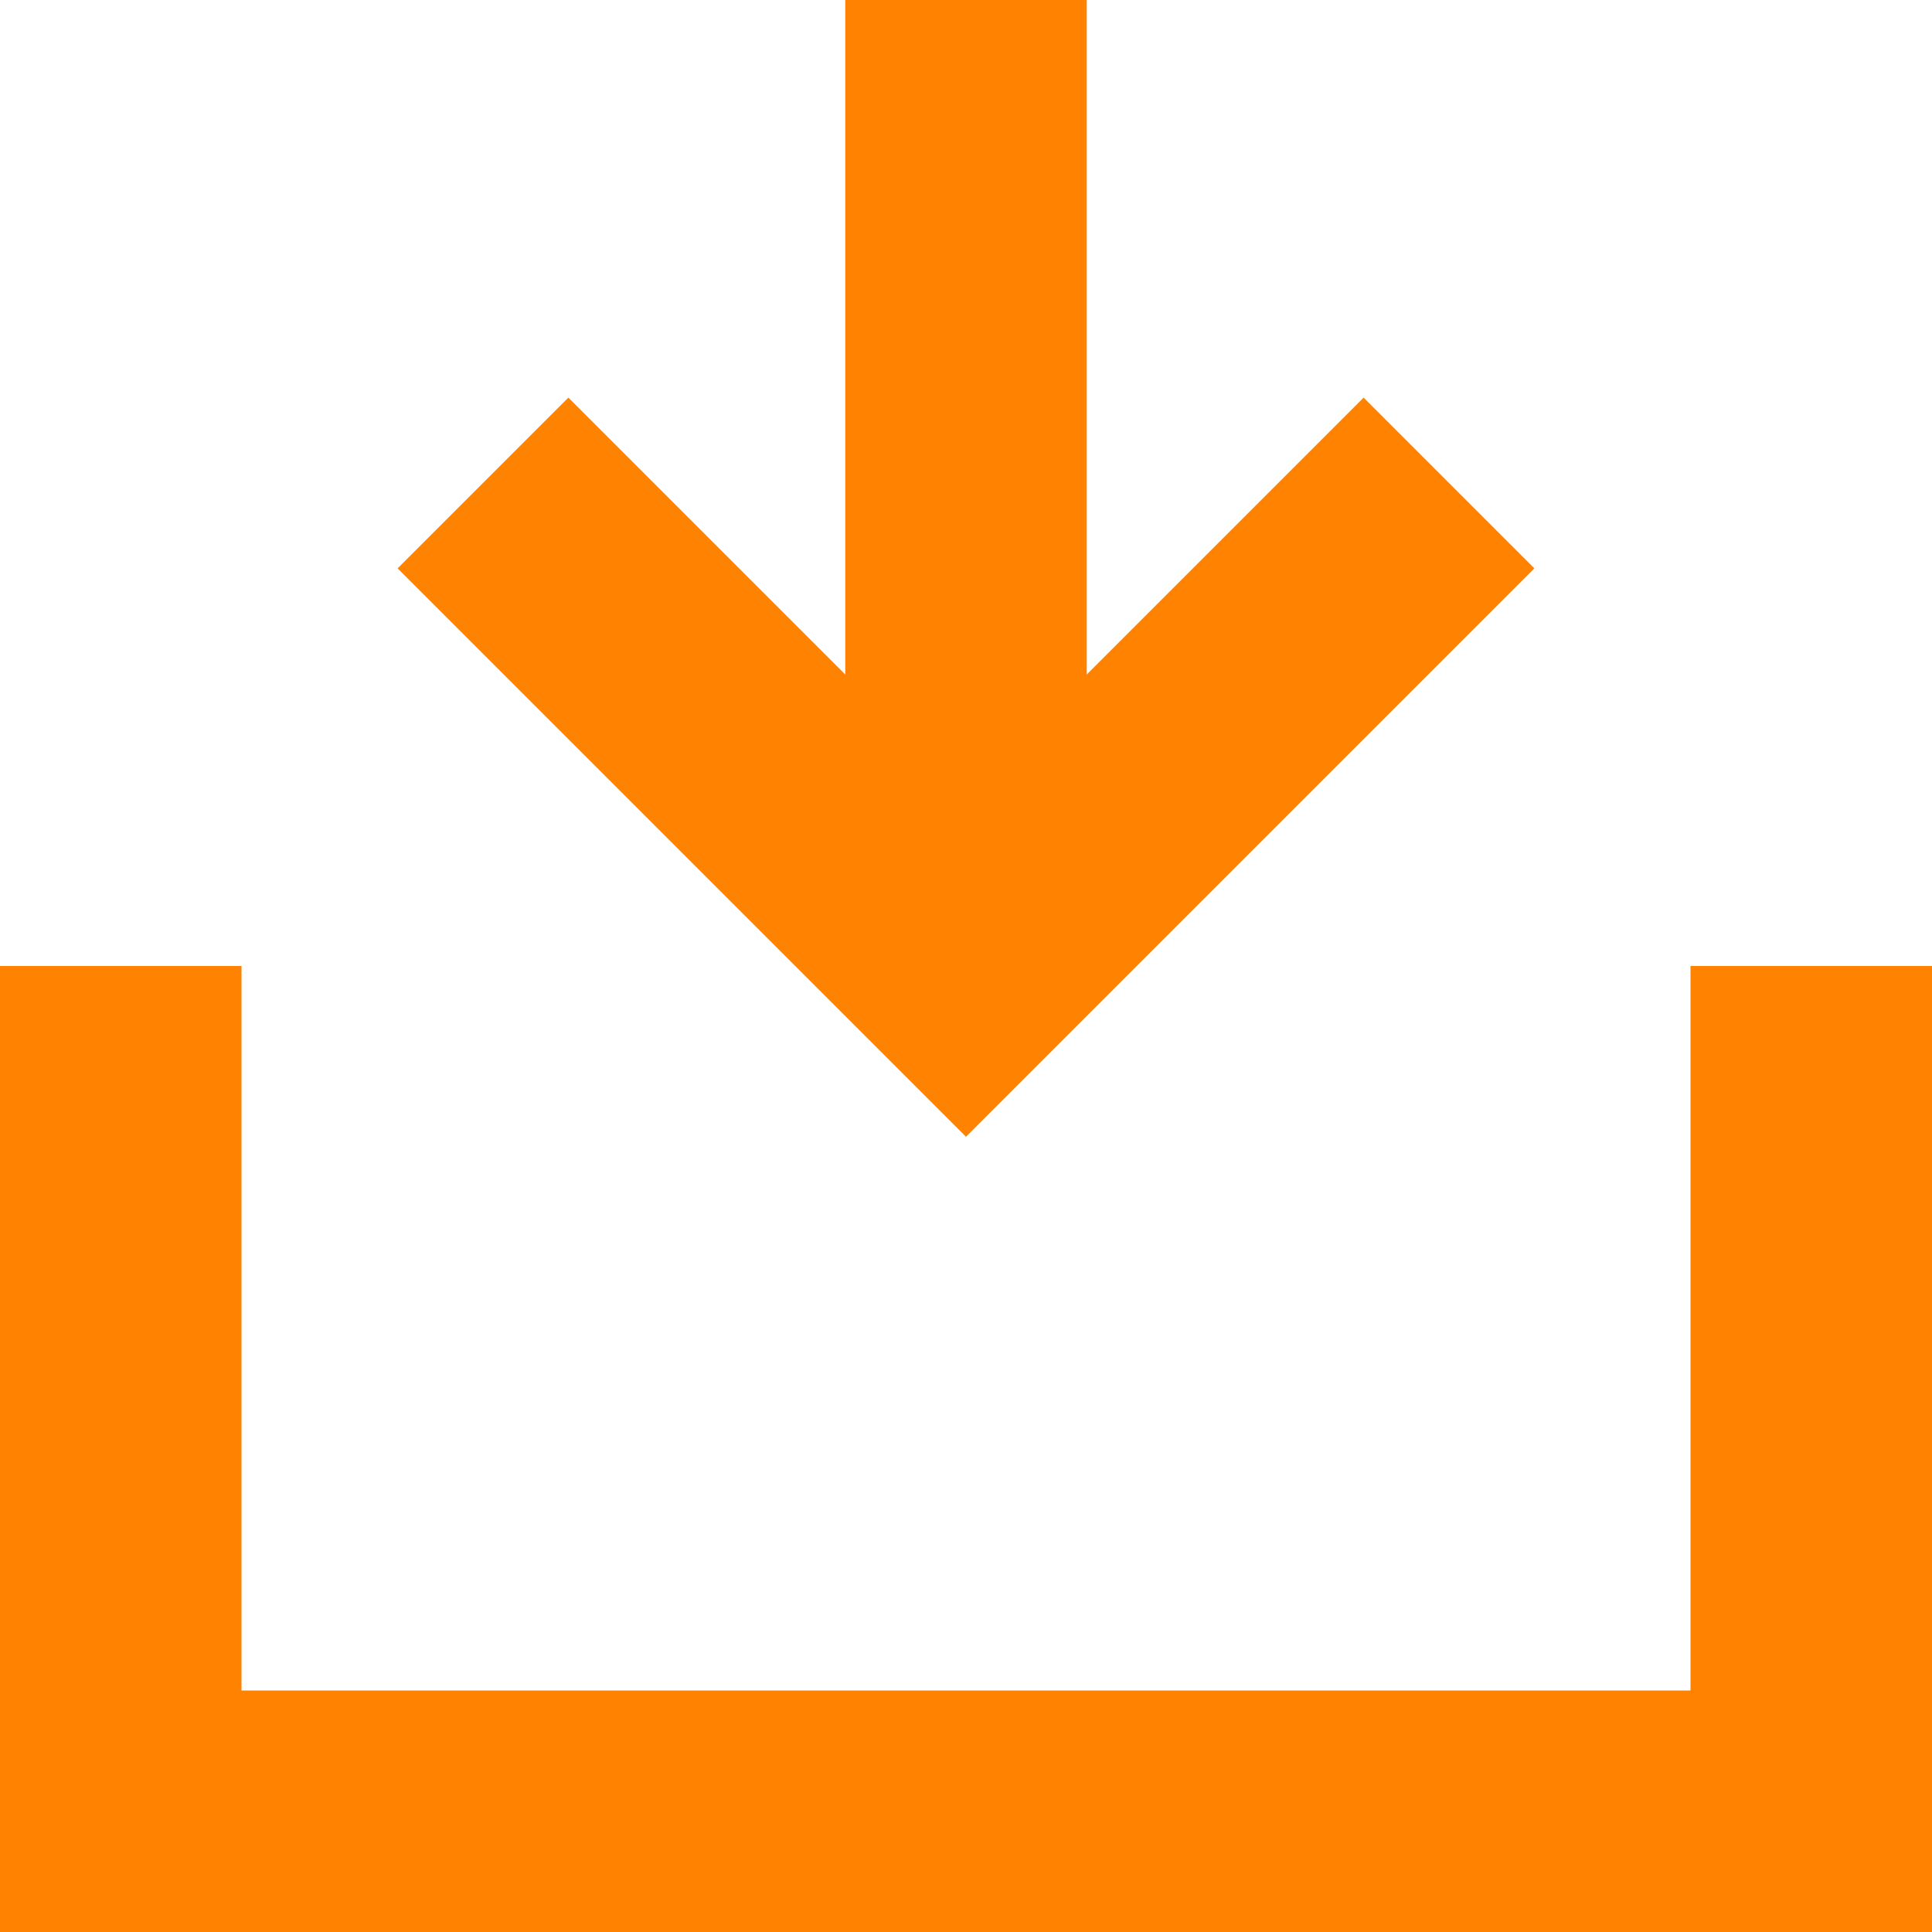 <?xml version="1.0" encoding="utf-8"?>
<!-- Generator: Adobe Illustrator 24.0.1, SVG Export Plug-In . SVG Version: 6.00 Build 0)  -->
<svg version="1.1" id="a0506562-d232-4ce1-b8d1-208ffc71dcda"
	 xmlns="http://www.w3.org/2000/svg" xmlns:xlink="http://www.w3.org/1999/xlink" x="0px" y="0px" viewBox="0 0 16 16"
	 style="enable-background:new 0 0 16 16;" xml:space="preserve">
<style type="text/css">
	.st0{fill:none;stroke:#FF8200;stroke-width:2;stroke-miterlimit:10;}
	.st1{fill:none;}
</style>
<title>icn_download_org</title>
<polyline class="st0" points="12,4 8,8 4,4 "/>
<rect class="st1" width="16" height="16"/>
<polyline class="st0" points="15,8 15,15 1,15 1,8 "/>
<line class="st0" x1="8" y1="8" x2="8" y2="0"/>
</svg>
